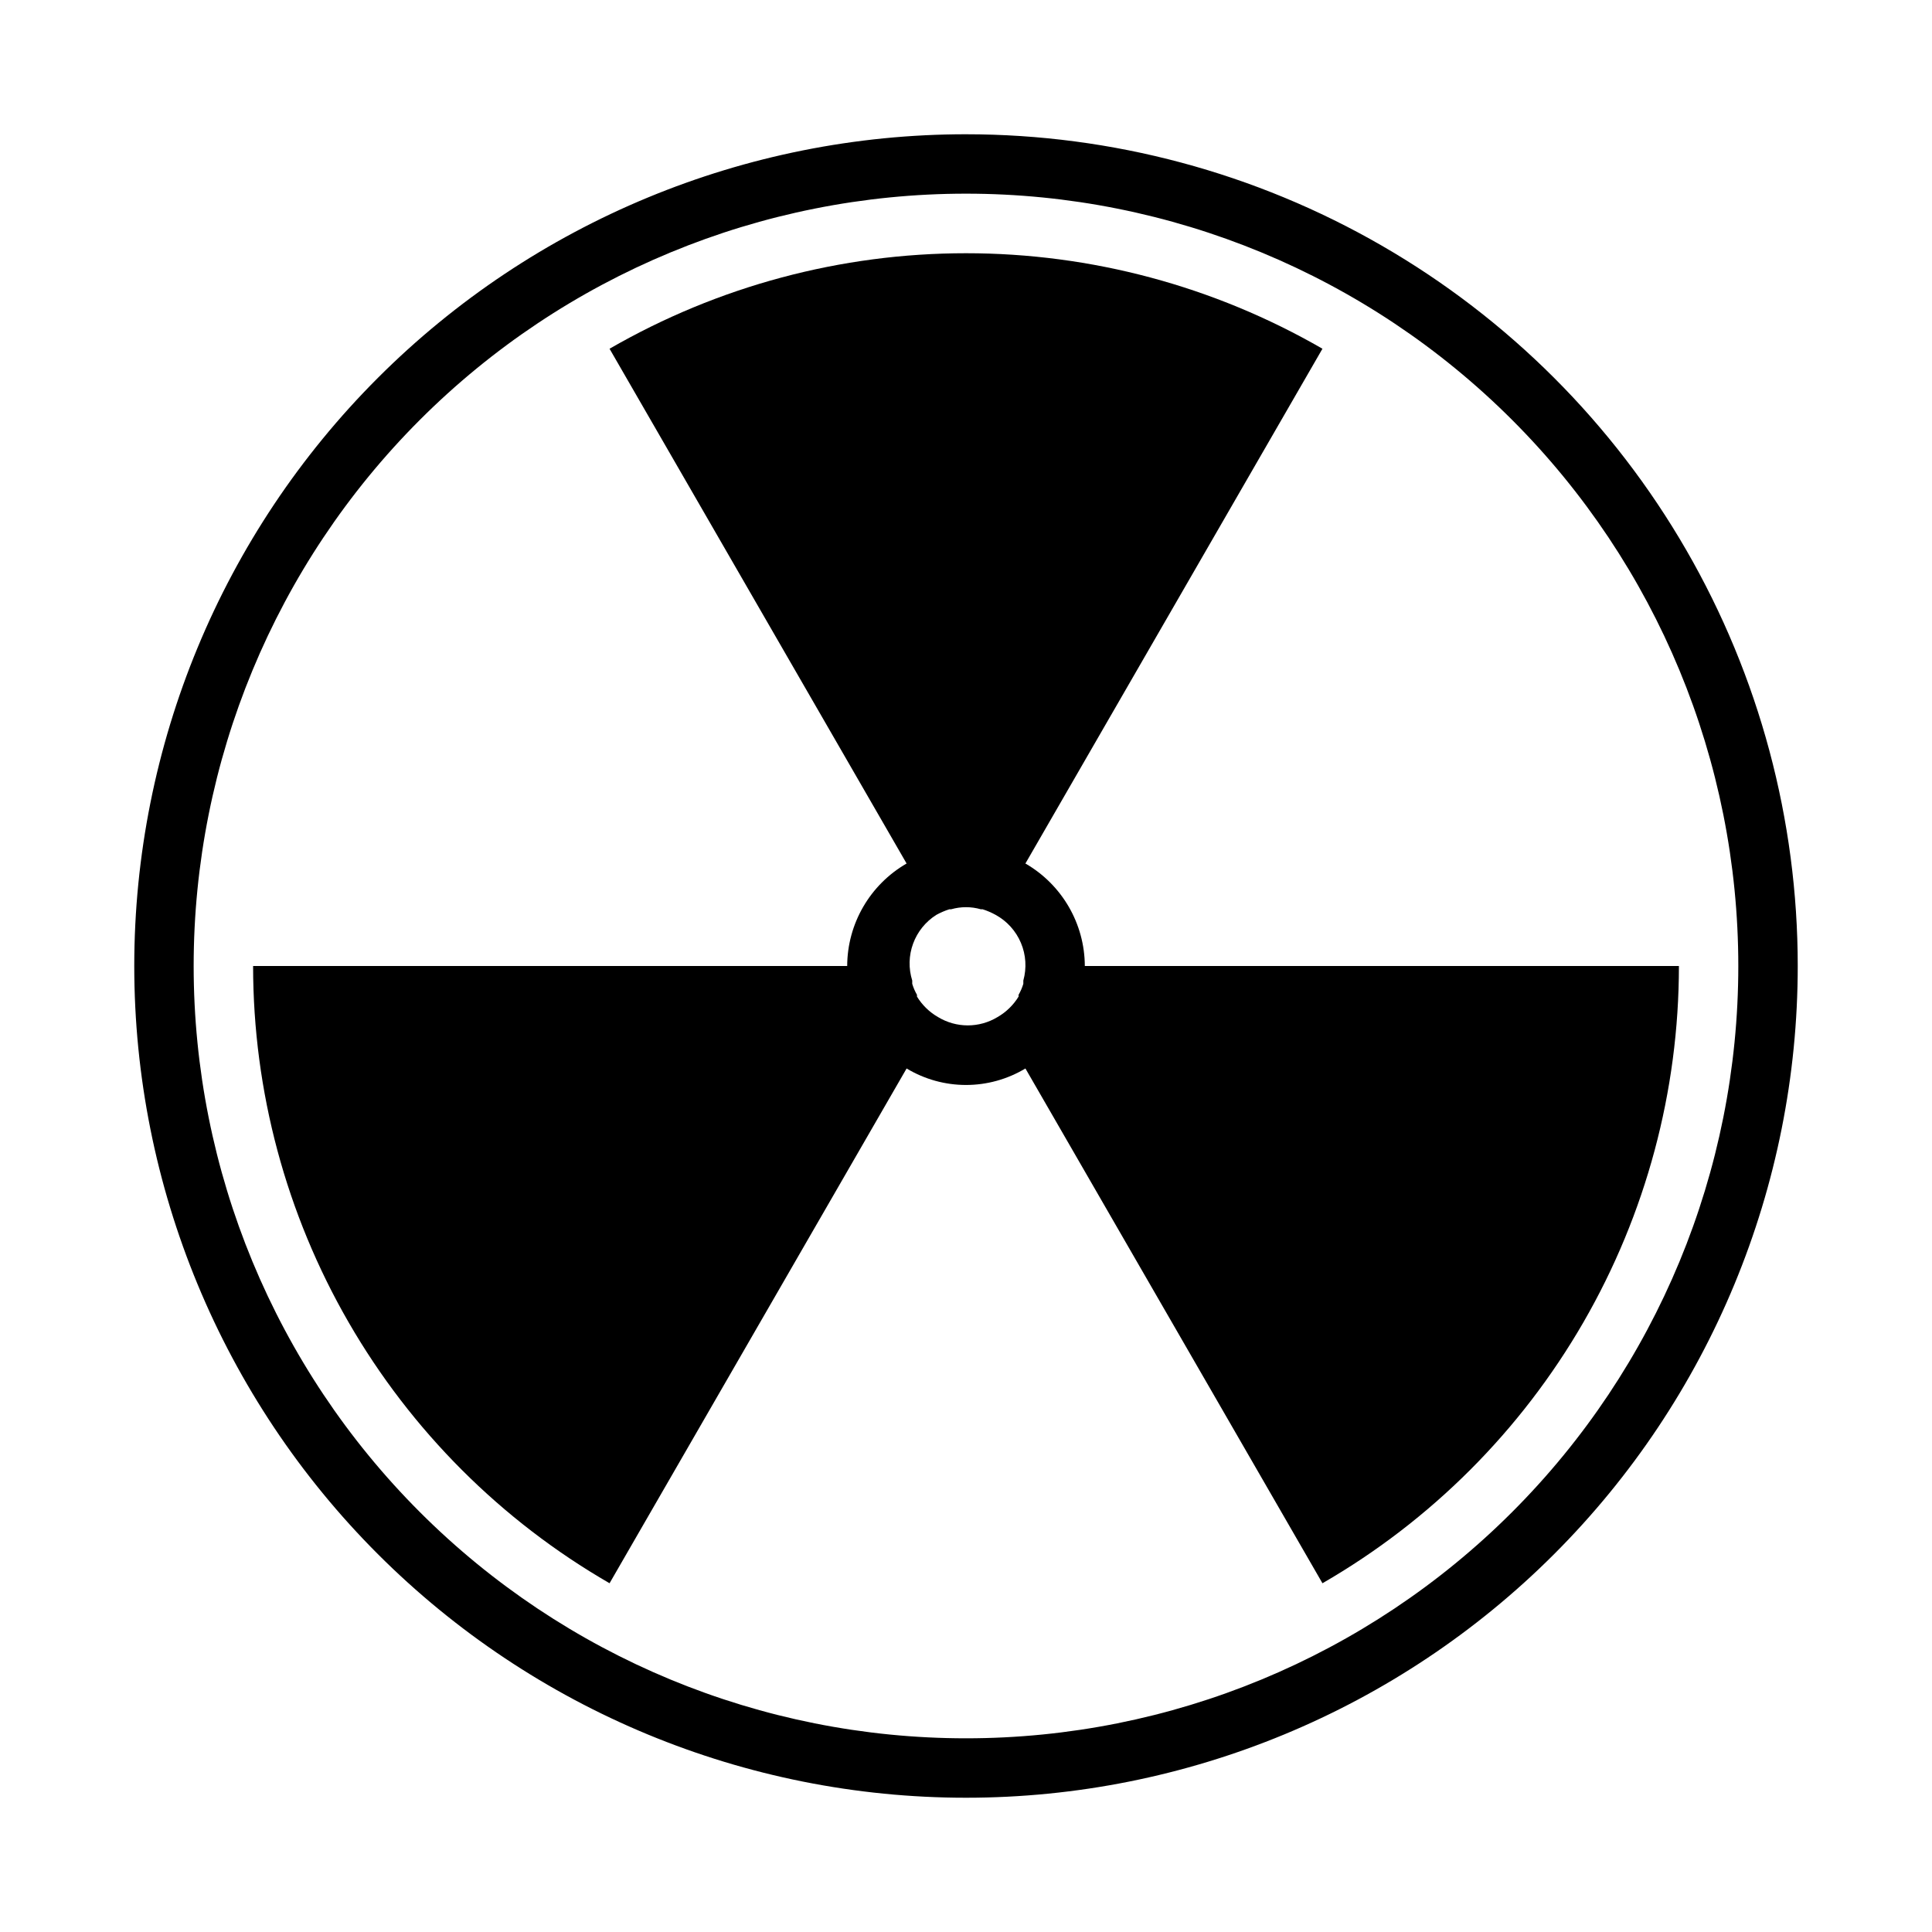 <?xml version="1.0" encoding="UTF-8"?>
<!-- Uploaded to: SVG Repo, www.svgrepo.com, Generator: SVG Repo Mixer Tools -->
<svg fill="#000000" width="800px" height="800px" version="1.1" viewBox="144 144 512 512" xmlns="http://www.w3.org/2000/svg">
 <g>
  <path d="m400 179.58c-58.461 0-114.52 23.223-155.86 64.559s-64.559 97.398-64.559 155.86c0 58.457 23.223 114.52 64.559 155.86 41.336 41.336 97.398 64.559 155.86 64.559 58.457 0 114.52-23.223 155.86-64.559 41.336-41.336 64.559-97.398 64.559-155.86 0-38.691-10.184-76.703-29.527-110.21-19.348-33.508-47.172-61.332-80.68-80.676-33.508-19.348-71.516-29.531-110.21-29.531zm0 425.09c-54.285 0-106.34-21.562-144.73-59.949-38.383-38.383-59.949-90.441-59.949-144.72 0-54.285 21.566-106.34 59.949-144.73 38.383-38.383 90.441-59.949 144.73-59.949 54.281 0 106.34 21.566 144.72 59.949 38.387 38.383 59.949 90.441 59.949 144.73 0 54.281-21.562 106.34-59.949 144.72-38.383 38.387-90.441 59.949-144.72 59.949z"/>
  <path d="m431.49 400c-0.043-11.211-6.039-21.555-15.746-27.16l78.719-136.42c-28.719-16.582-61.297-25.312-94.461-25.312s-65.746 8.73-94.465 25.312l78.719 136.42c-9.707 5.606-15.703 15.949-15.742 27.16h-157.44c0.008 33.156 8.738 65.727 25.32 94.441s40.43 52.559 69.145 69.137l78.719-136.42c4.754 2.859 10.195 4.371 15.746 4.371 5.547 0 10.988-1.512 15.742-4.371l78.719 136.42c28.719-16.578 52.562-40.422 69.145-69.137s25.316-61.285 25.32-94.441zm-16.297 3.856v0.867c-0.305 1.016-0.727 1.992-1.258 2.91v0.473c-1.379 2.25-3.301 4.121-5.59 5.434-2.375 1.438-5.098 2.199-7.871 2.199-2.777 0-5.5-0.762-7.875-2.199-2.289-1.312-4.211-3.184-5.59-5.434v-0.473c-0.531-0.918-0.953-1.895-1.258-2.91v-0.867c-1.004-3.195-0.926-6.637 0.23-9.781 1.152-3.148 3.312-5.824 6.144-7.617 1.105-0.609 2.266-1.109 3.465-1.492h0.473c2.574-0.738 5.301-0.738 7.871 0h0.473c1.203 0.383 2.363 0.883 3.465 1.492 3.004 1.652 5.359 4.266 6.688 7.426 1.332 3.156 1.555 6.672 0.633 9.973z"/>
 </g>
</svg>
